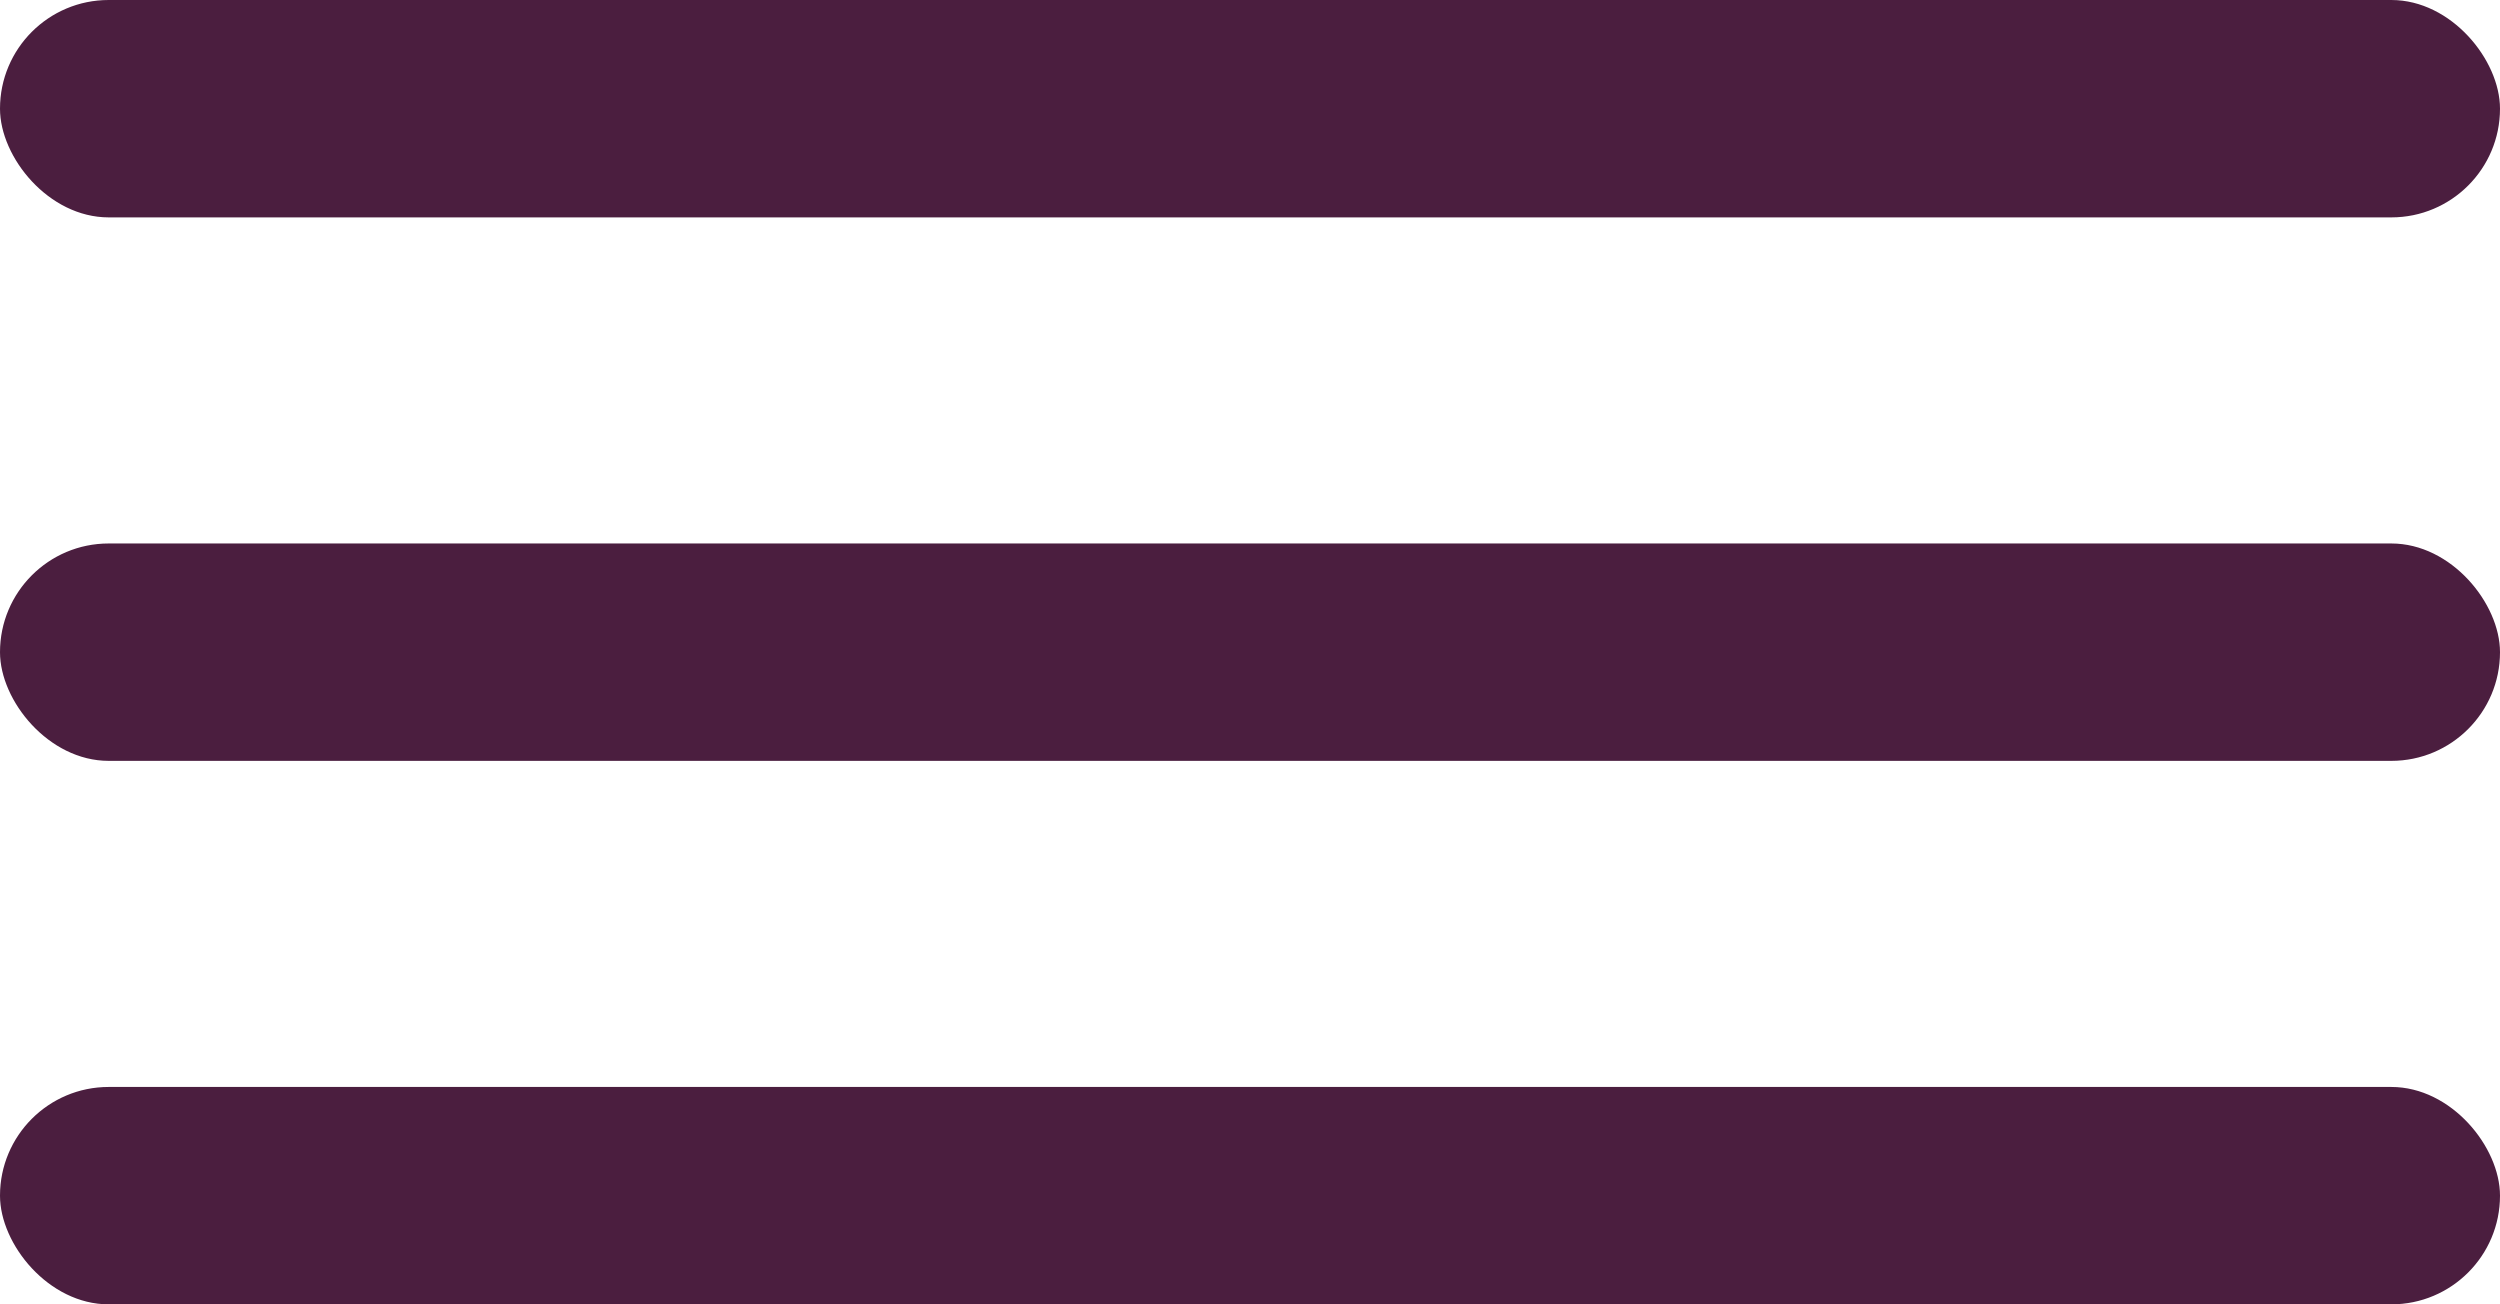 <?xml version="1.0" encoding="UTF-8"?> <svg xmlns="http://www.w3.org/2000/svg" width="23" height="12" viewBox="0 0 23 12" fill="none"><rect width="23" height="2" rx="1" fill="#4B1E3F"></rect><rect y="5" width="23" height="2" rx="1" fill="#4B1E3F"></rect><rect y="10" width="23" height="2" rx="1" fill="#4B1E3F"></rect></svg> 